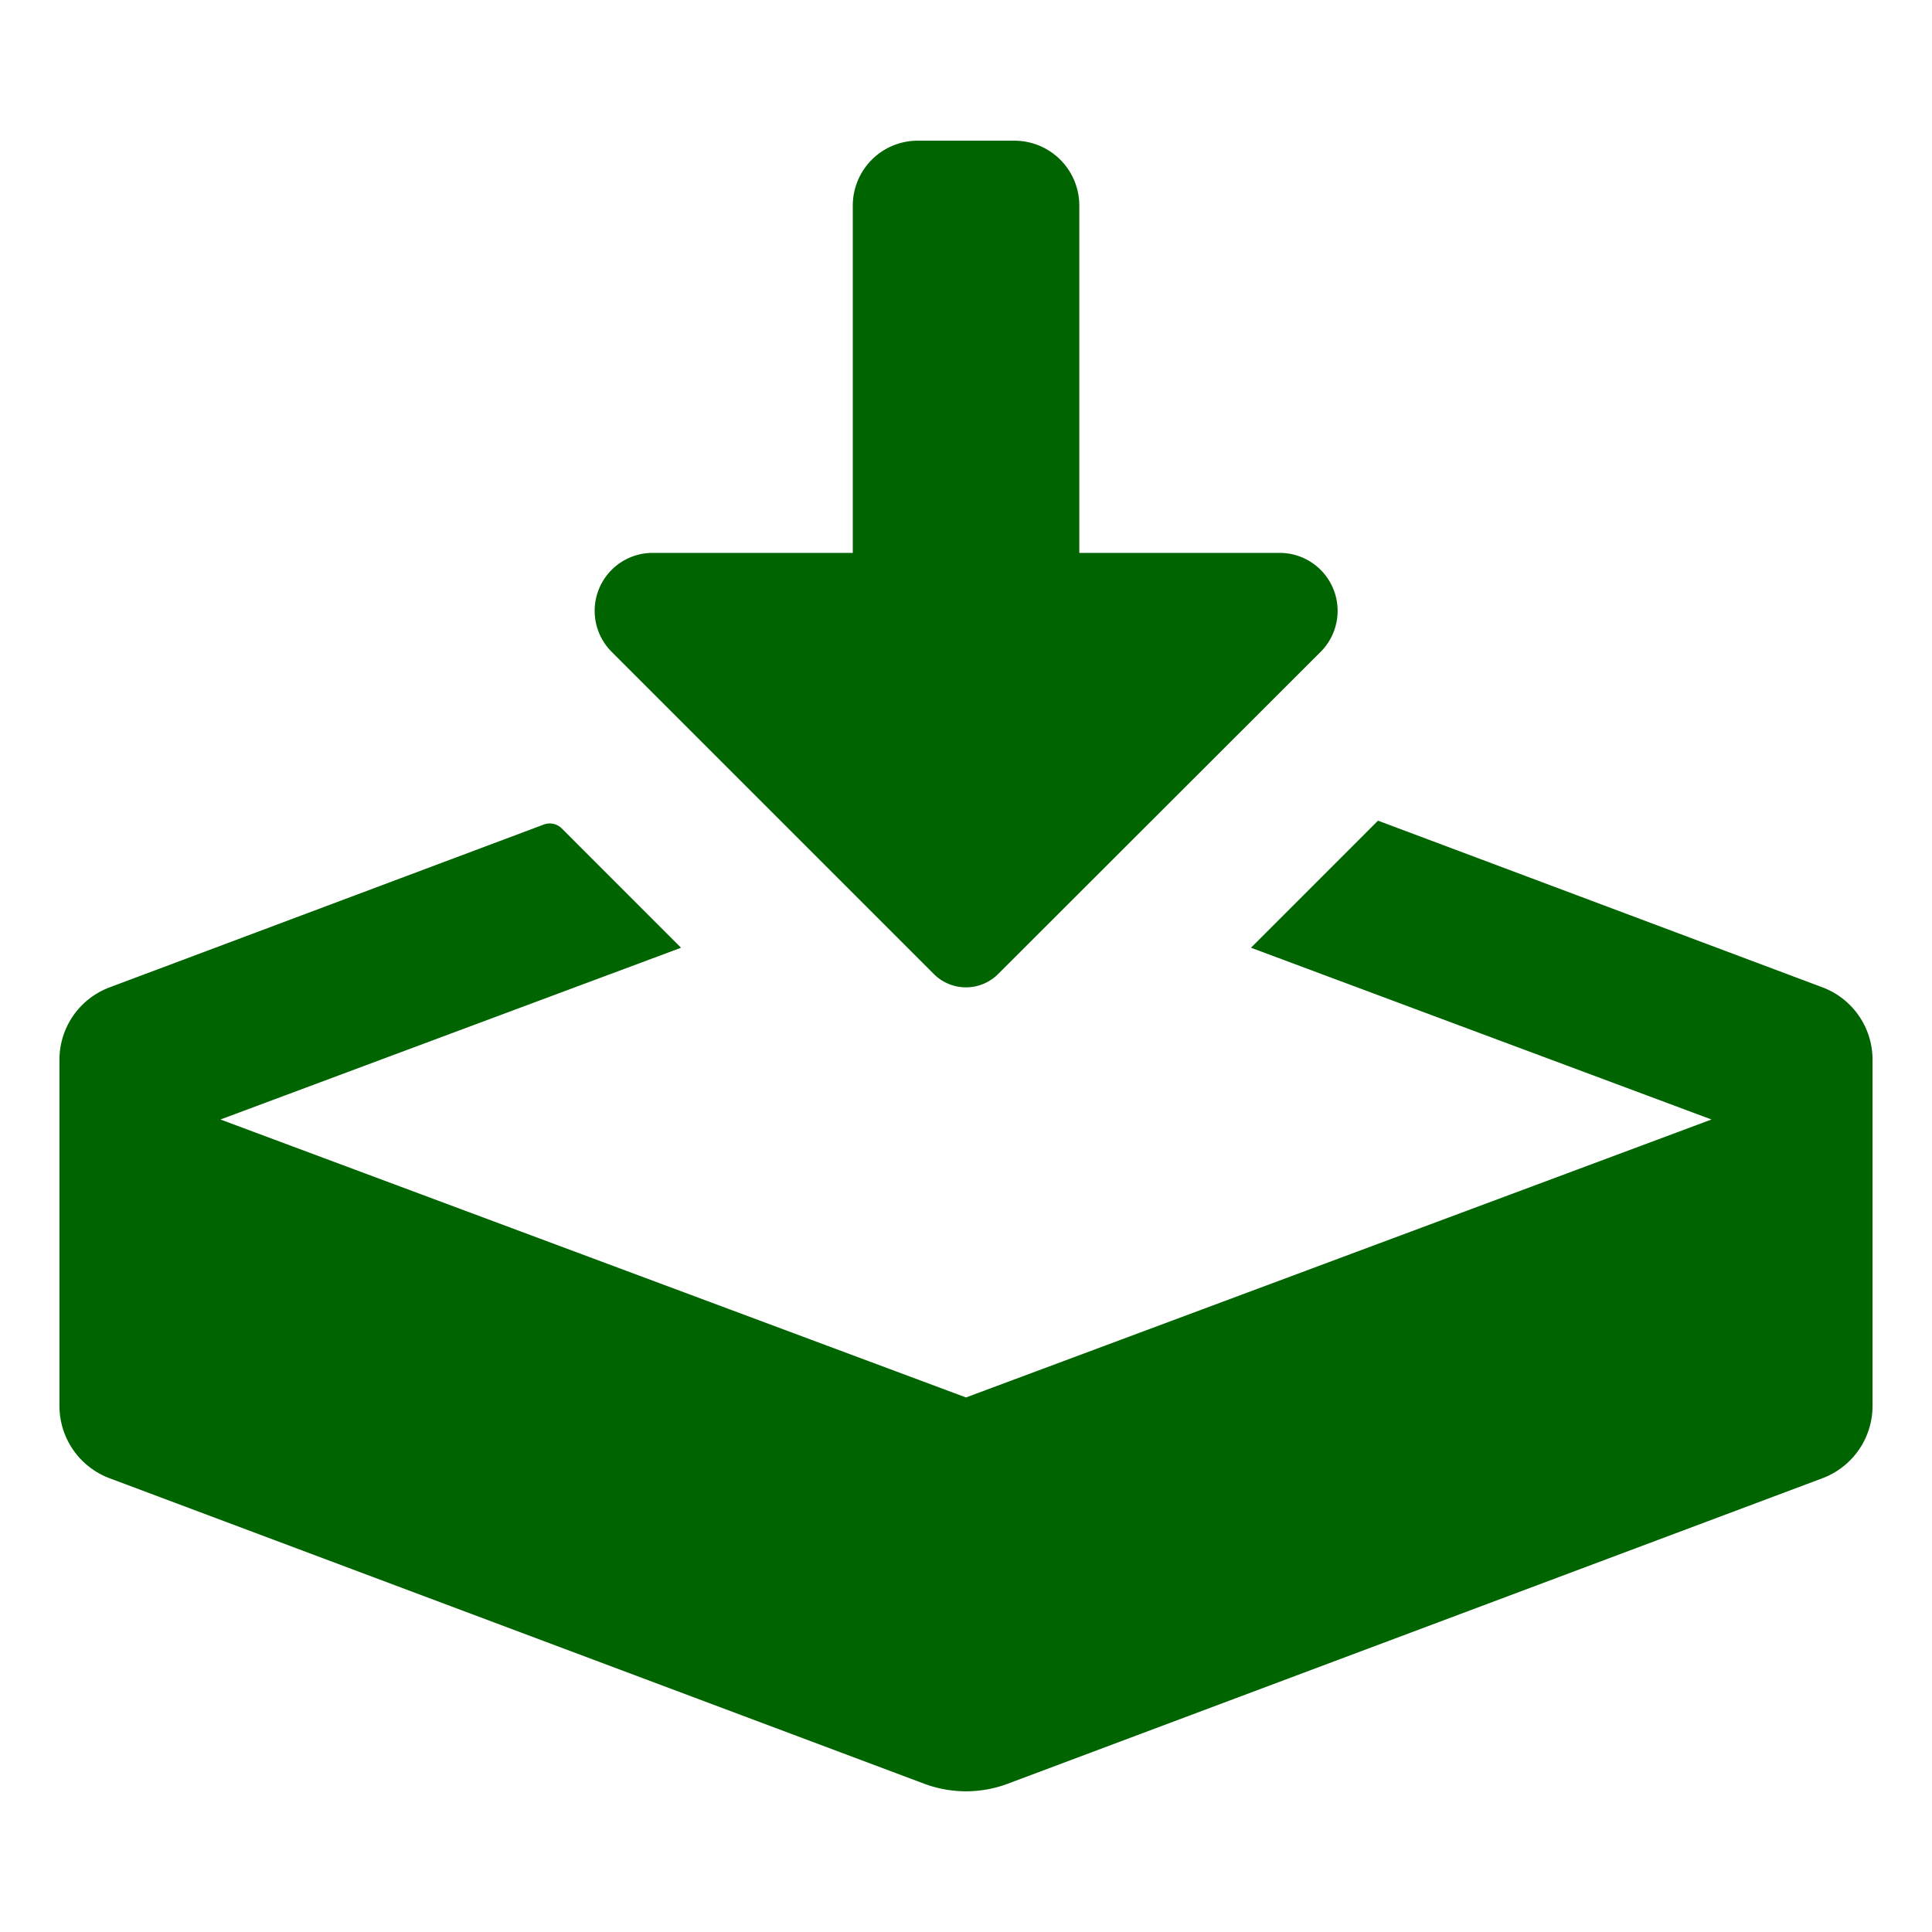 <svg xmlns="http://www.w3.org/2000/svg" width="40" height="40" viewBox="0 0 40 40"><defs><style>.a{fill:#006400;}</style></defs><path class="a" d="M26.49,11.447H22.346V4.257A1.344,1.344,0,0,0,21,2.913H19a1.344,1.344,0,0,0-1.344,1.344v7.19H13.511a1.2,1.2,0,0,0-.848,2.048l6.671,6.671a.94.94,0,0,0,1.331,0L27.338,13.5A1.2,1.2,0,0,0,26.49,11.447ZM1.231,21.942v7.164a1.6,1.6,0,0,0,1.039,1.5L19.134,36.93a2.468,2.468,0,0,0,1.731,0L37.73,30.606a1.6,1.6,0,0,0,1.039-1.5V21.941a1.6,1.6,0,0,0-1.039-1.5l-9.2-3.45L25.9,19.622l9.535,3.556L20,28.933,4.564,23.178,14.1,19.622l-2.469-2.47a.353.353,0,0,0-.372-.081L2.27,20.442A1.6,1.6,0,0,0,1.231,21.942Z"/></svg>
